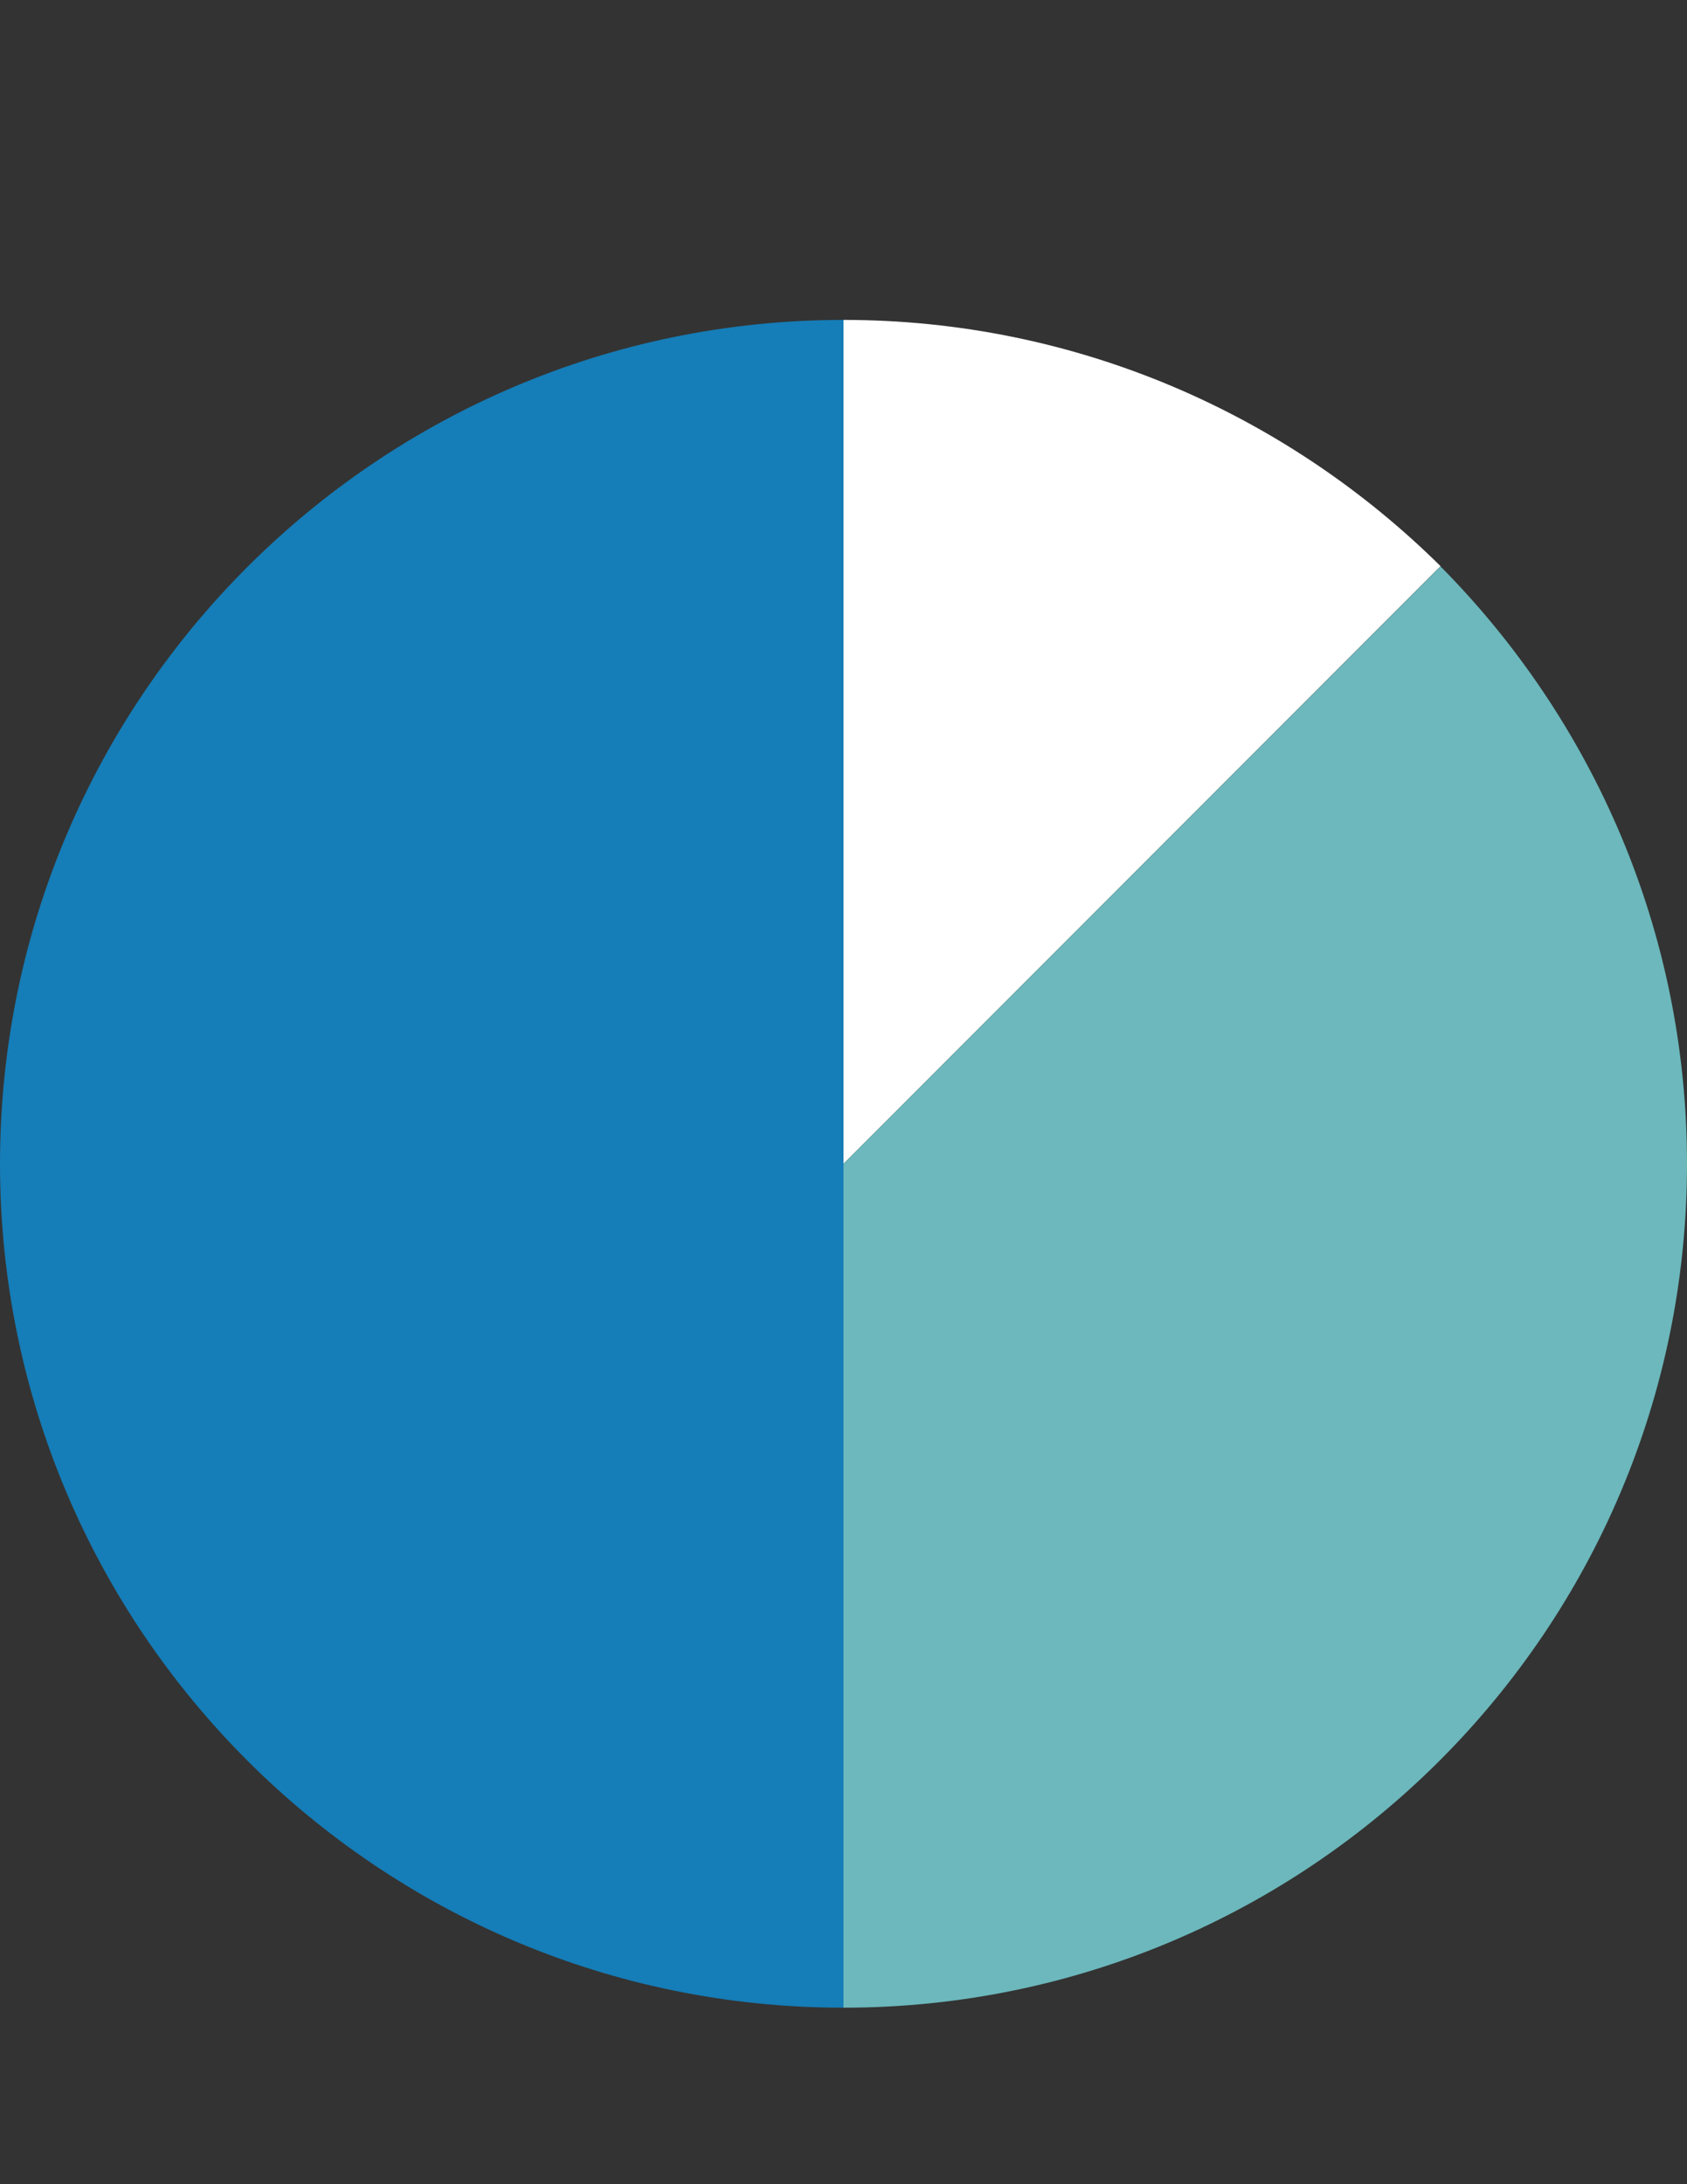 <?xml version="1.0" encoding="utf-8"?>
<!-- Generator: Adobe Illustrator 19.2.0, SVG Export Plug-In . SVG Version: 6.00 Build 0)  -->
<svg version="1.1" id="Layer_1" xmlns="http://www.w3.org/2000/svg" xmlns:xlink="http://www.w3.org/1999/xlink" x="0px" y="0px"
	 viewBox="0 0 612 792" style="enable-background:new 0 0 612 792;" xml:space="preserve">
<rect x="0" y="0" width="612" height="792" fill="#333333" stroke="none"/>
<style type="text/css">
	.st0{fill:#157DB7;}
	.st1{fill:#FFFFFF;}
	.st2{fill:#6CB8BC;}
</style>
<g>
	<path class="st0" d="M306,116C137.1,116,0,253.1,0,422s137.1,306,306,306V422V116z"/>
	<path class="st1" d="M522.6,205.3C467,150.3,390.5,116,306,116v306L522.6,205.3z"/>
	<path class="st2" d="M306,422v306c168.9,0,306-137.1,306-306c0-84.5-34.3-161-89.4-216.6L306,422z"/>
</g>
</svg>
